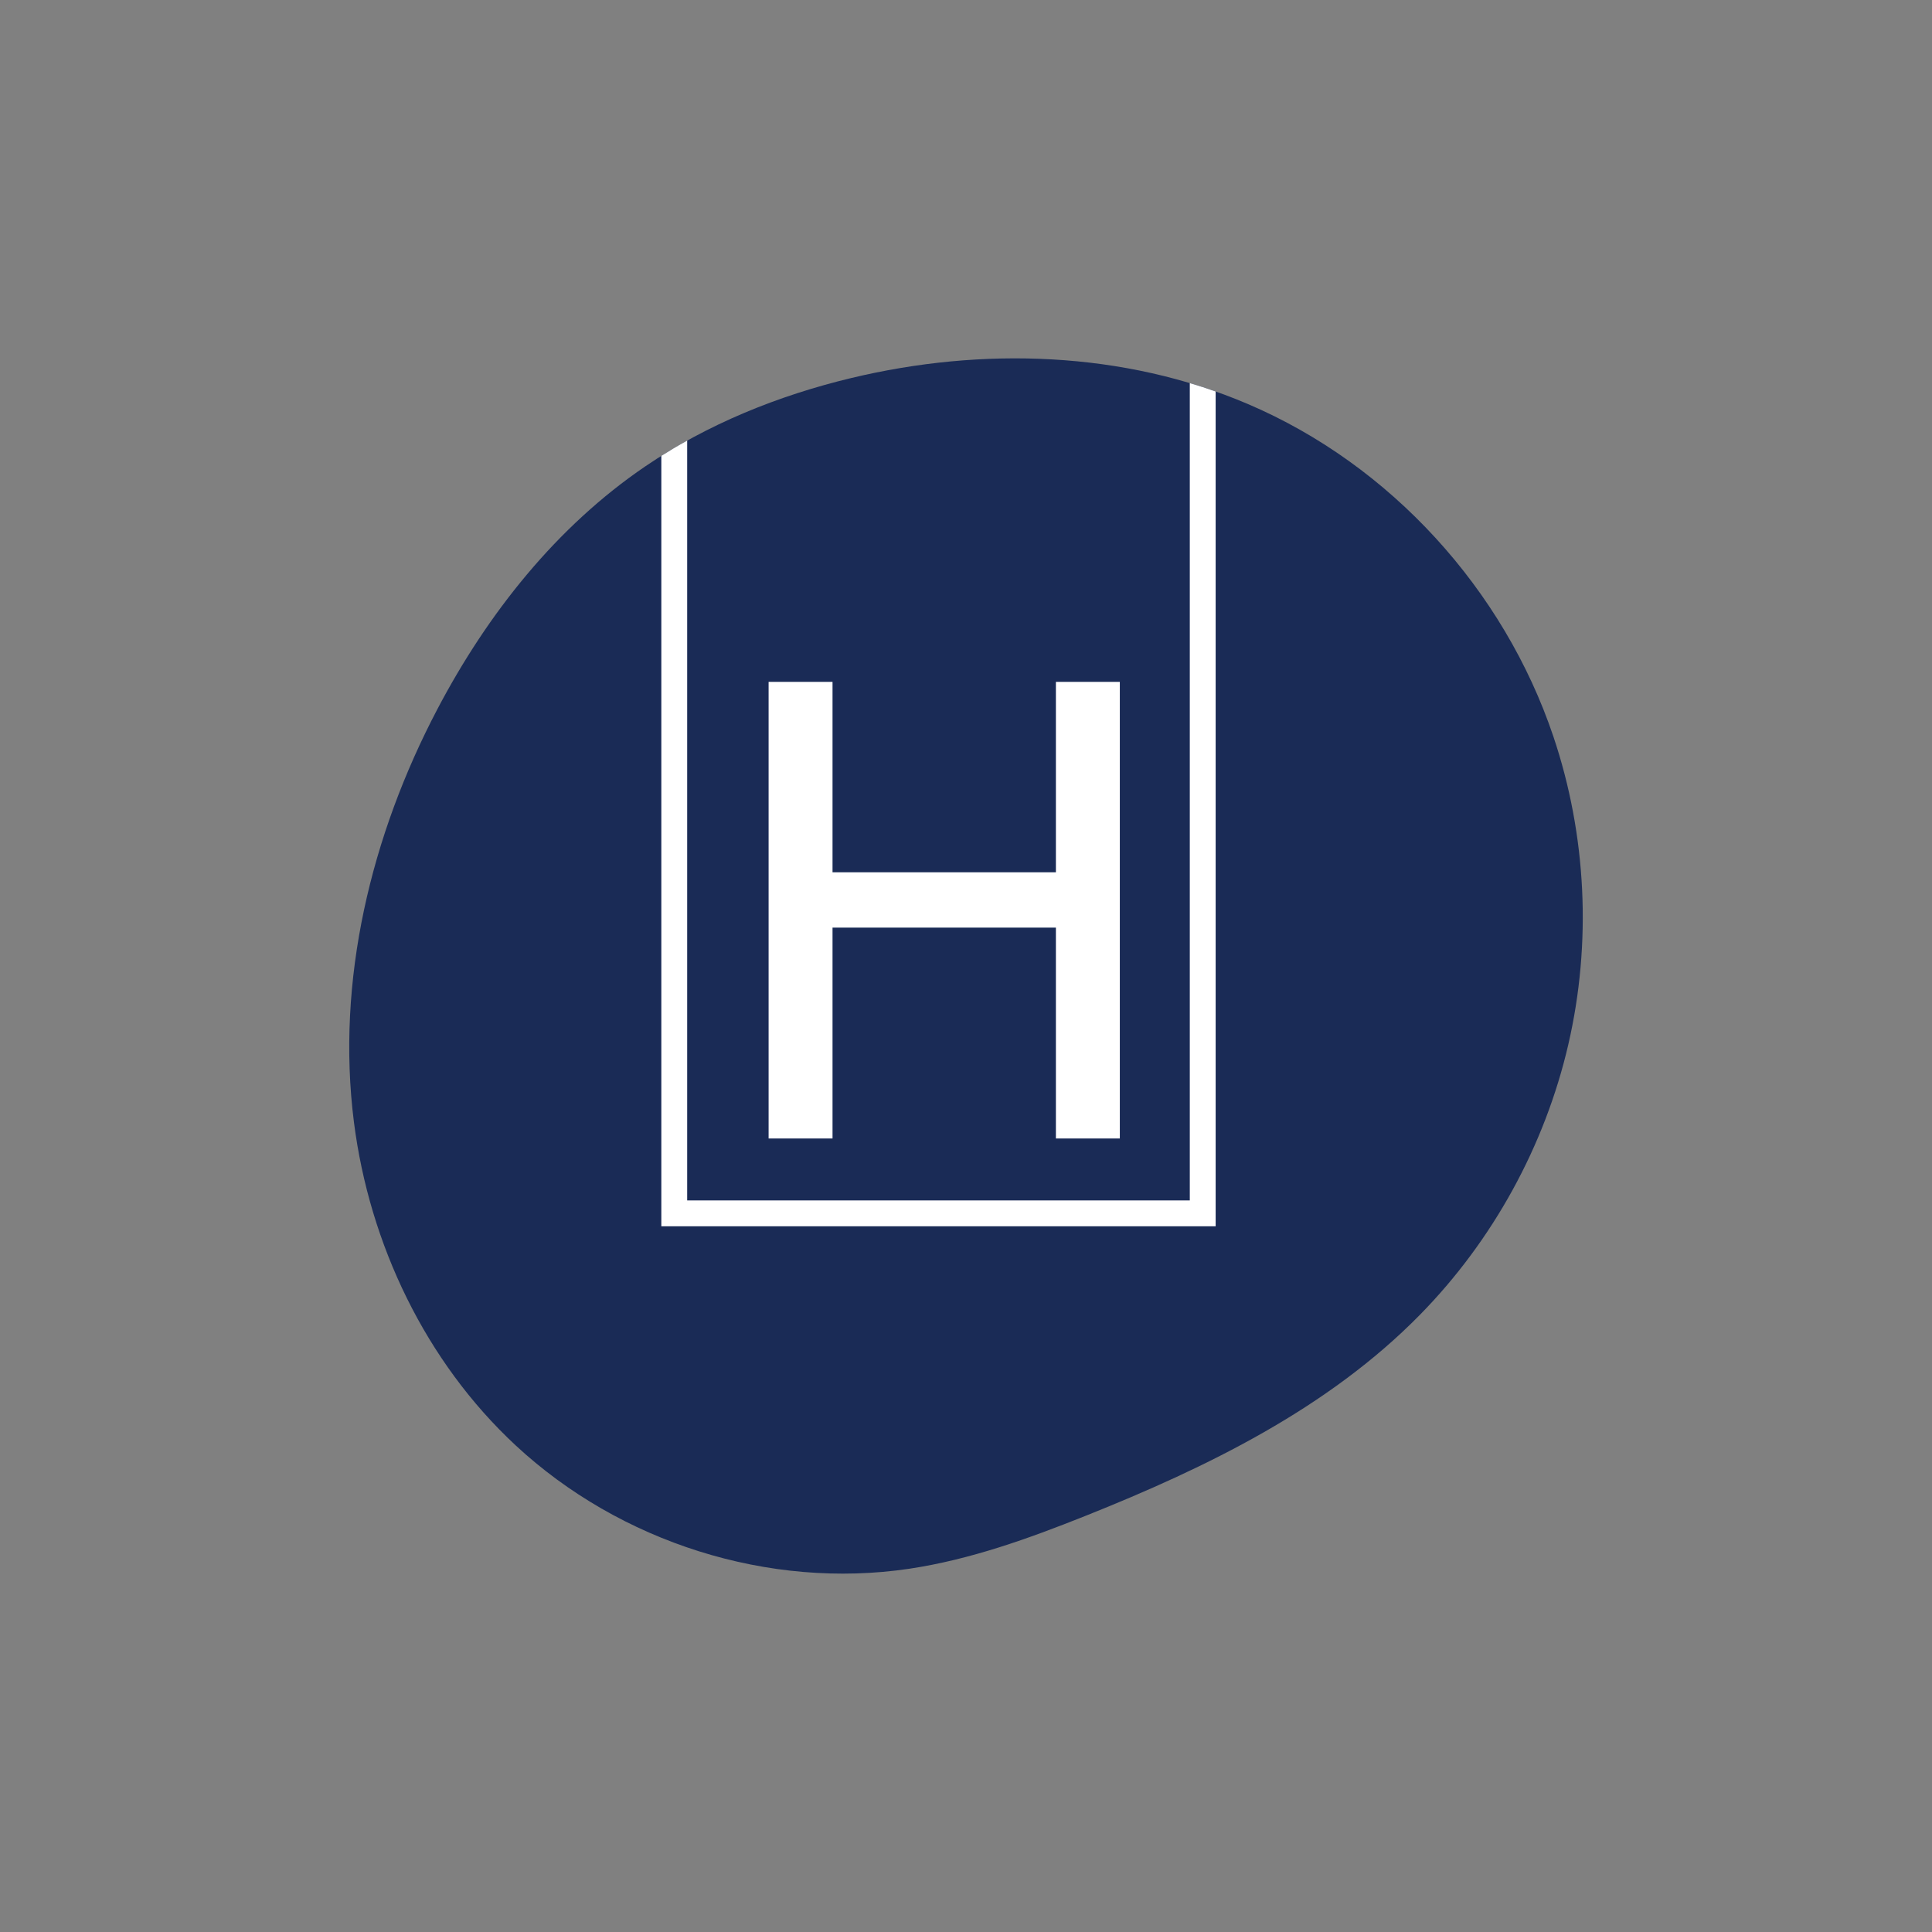 <?xml version="1.0" encoding="UTF-8" standalone="no"?>
<!-- Created with Inkscape (http://www.inkscape.org/) -->

<svg
   width="1000"
   height="1000"
   viewBox="0 0 1000 1000"
   version="1.1"
   id="svg5"
   xml:space="preserve"
   inkscape:export-filename="favicon.png"
   inkscape:export-xdpi="96"
   inkscape:export-ydpi="96"
   inkscape:version="1.2.1 (1:1.2.1+202210291244+9c6d41e410)"
   sodipodi:docname="drawing (copy).svg"
   xmlns:inkscape="http://www.inkscape.org/namespaces/inkscape"
   xmlns:sodipodi="http://sodipodi.sourceforge.net/DTD/sodipodi-0.dtd"
   xmlns="http://www.w3.org/2000/svg"
   xmlns:svg="http://www.w3.org/2000/svg"><rect x="0" y="0" width="1000" height="1000" fill="#808080" stroke="none"/><sodipodi:namedview
     id="namedview7"
     pagecolor="#505050"
     bordercolor="#eeeeee"
     borderopacity="1"
     inkscape:showpageshadow="0"
     inkscape:pageopacity="0"
     inkscape:pagecheckerboard="0"
     inkscape:deskcolor="#505050"
     inkscape:document-units="px"
     showgrid="false"
     showguides="false"
     inkscape:zoom="0.43703703"
     inkscape:cx="383.26272"
     inkscape:cy="472.5"
     inkscape:window-width="1366"
     inkscape:window-height="732"
     inkscape:window-x="0"
     inkscape:window-y="0"
     inkscape:window-maximized="1"
     inkscape:current-layer="layer1"><sodipodi:guide
       position="6999.279,-1185.859"
       orientation="0,-1"
       id="guide2377"
       inkscape:locked="false" /><sodipodi:guide
       position="6975.009,-1415.609"
       orientation="0,-1"
       id="guide2379"
       inkscape:locked="false" /></sodipodi:namedview><defs
     id="defs2"><inkscape:path-effect
       effect="spiro"
       id="path-effect1800"
       is_visible="true"
       lpeversion="1" /><inkscape:path-effect
       effect="spiro"
       id="path-effect1738"
       is_visible="true"
       lpeversion="1" /><inkscape:path-effect
       effect="spiro"
       id="path-effect1734"
       is_visible="true"
       lpeversion="1" /><inkscape:path-effect
       effect="spiro"
       id="path-effect1721"
       is_visible="true"
       lpeversion="1" /><inkscape:path-effect
       effect="spiro"
       id="path-effect1636"
       is_visible="true"
       lpeversion="1" /><inkscape:path-effect
       effect="spiro"
       id="path-effect1494"
       is_visible="true"
       lpeversion="1" /><inkscape:path-effect
       effect="spiro"
       id="path-effect1490"
       is_visible="true"
       lpeversion="1" /><inkscape:path-effect
       effect="spiro"
       id="path-effect1478"
       is_visible="true"
       lpeversion="1" /><inkscape:path-effect
       effect="spiro"
       id="path-effect1135"
       is_visible="true"
       lpeversion="1" /><inkscape:path-effect
       effect="spiro"
       id="path-effect5625"
       is_visible="true"
       lpeversion="1" /><inkscape:path-effect
       effect="spiro"
       id="path-effect5621"
       is_visible="true"
       lpeversion="1" /><inkscape:path-effect
       effect="spiro"
       id="path-effect5563"
       is_visible="true"
       lpeversion="1" /><inkscape:path-effect
       effect="spiro"
       id="path-effect5448"
       is_visible="true"
       lpeversion="1" /><inkscape:path-effect
       effect="spiro"
       id="path-effect5380"
       is_visible="true"
       lpeversion="1" /><inkscape:path-effect
       effect="spiro"
       id="path-effect5376"
       is_visible="true"
       lpeversion="1" /><inkscape:path-effect
       effect="spiro"
       id="path-effect5372"
       is_visible="true"
       lpeversion="1" /><inkscape:path-effect
       effect="spiro"
       id="path-effect5366"
       is_visible="true"
       lpeversion="1" /><inkscape:path-effect
       effect="spiro"
       id="path-effect5360"
       is_visible="true"
       lpeversion="1" /><inkscape:path-effect
       effect="spiro"
       id="path-effect5293"
       is_visible="true"
       lpeversion="1" /><inkscape:path-effect
       effect="spiro"
       id="path-effect5289"
       is_visible="true"
       lpeversion="1" /><inkscape:path-effect
       effect="spiro"
       id="path-effect4997"
       is_visible="true"
       lpeversion="1" /><inkscape:path-effect
       effect="spiro"
       id="path-effect1629"
       is_visible="true"
       lpeversion="1" /></defs><g
     inkscape:label="Layer 1"
     inkscape:groupmode="layer"
     id="layer1"><g
       id="g1913"
       transform="translate(1588.162,-146.445)"><path
         style="fill:#1a2b56;fill-opacity:1;stroke:none;stroke-width:3;paint-order:stroke fill markers"
         d="m -853.249,827.025 c -47.523,48.389 -110.112,78.917 -173.107,104.047 -29.505,11.77 -59.649,22.632 -91.065,27.336 -72.845,10.909 -149.91,-13.71 -203.862,-63.855 -46.578,-43.292 -75.615,-104.107 -83.67,-167.185 -9.368,-73.352 8.852,-148.62 43.282,-214.062 25.929,-49.283 61.572,-94.285 107.645,-125.565 32.088,-21.786 68.65,-36.539 106.362,-45.6 67.889,-16.313 141.254,-13.955 205.47,13.456 73.786,31.496 132.45,96.015 158.053,172.047 17.199,51.073 19.88,106.935 7.732,159.439 -12.148,52.504 -39.078,101.493 -76.839,139.942 z"
         id="path1736"
         inkscape:path-effect="#path-effect1738"
         inkscape:original-d="m -853.24945,827.02527 c -39.5668,54.4691 -115.4036,69.3655 -173.10695,104.0468 -57.7033,34.6813 -60.7092,18.2253 -91.0653,27.3364 -30.3561,9.1111 -135.9073,-42.5689 -203.8624,-63.8549 -67.9551,-21.286 -55.7792,-111.4553 -83.6703,-167.1845 -27.8911,-55.7292 28.856,-142.7073 43.2825,-214.0625 14.4264,-71.3552 71.7641,-83.709 107.6446,-125.565 35.8806,-41.856 70.909,-30.3991 106.3619,-45.6001 35.453,-15.2011 136.9809,11.76275 205.46995,13.45595 68.489,1.6932 105.3698,111.90785 158.0531,172.04695 52.6834,60.139 -8.9147,216.5178 -69.1071,299.3809 z"
         sodipodi:nodetypes="sssssssssss" /><g
         aria-label="H"
         id="g1728"
         style="font-weight:300;font-size:575.147px;font-family:Montserrat;-inkscape-font-specification:'Montserrat Light';text-align:justify;fill:#ffffff;fill-opacity:1;stroke-width:40.44;paint-order:stroke fill markers"
         transform="matrix(0.593,0,0,0.593,-1599.947,7.136)"><path
           d="M 941.517,830.072 H 997.306 V 1228.649 H 941.517 V 1044.602 H 746.542 v 184.047 H 690.753 V 830.072 h 55.789 v 166.217 h 194.975 z"
           style="font-weight:normal;font-family:Ubuntu;-inkscape-font-specification:Ubuntu;fill:#ffffff;fill-opacity:1"
           id="path1726" /></g><path
         id="rect1730"
         style="color:#000000;fill:#ffffff;paint-order:stroke fill markers"
         d="M -972.325,344.733 V 767.787 H -1232.477 V 374.504 c -4.672,2.515 -9.437,5.433 -13.383,7.903 v 398.761 h 286.918 l 2e-5,-432.085 c -4.366,-1.556 -8.802,-3.002 -13.383,-4.349 z"
         sodipodi:nodetypes="ccccccccc" /></g></g></svg>
